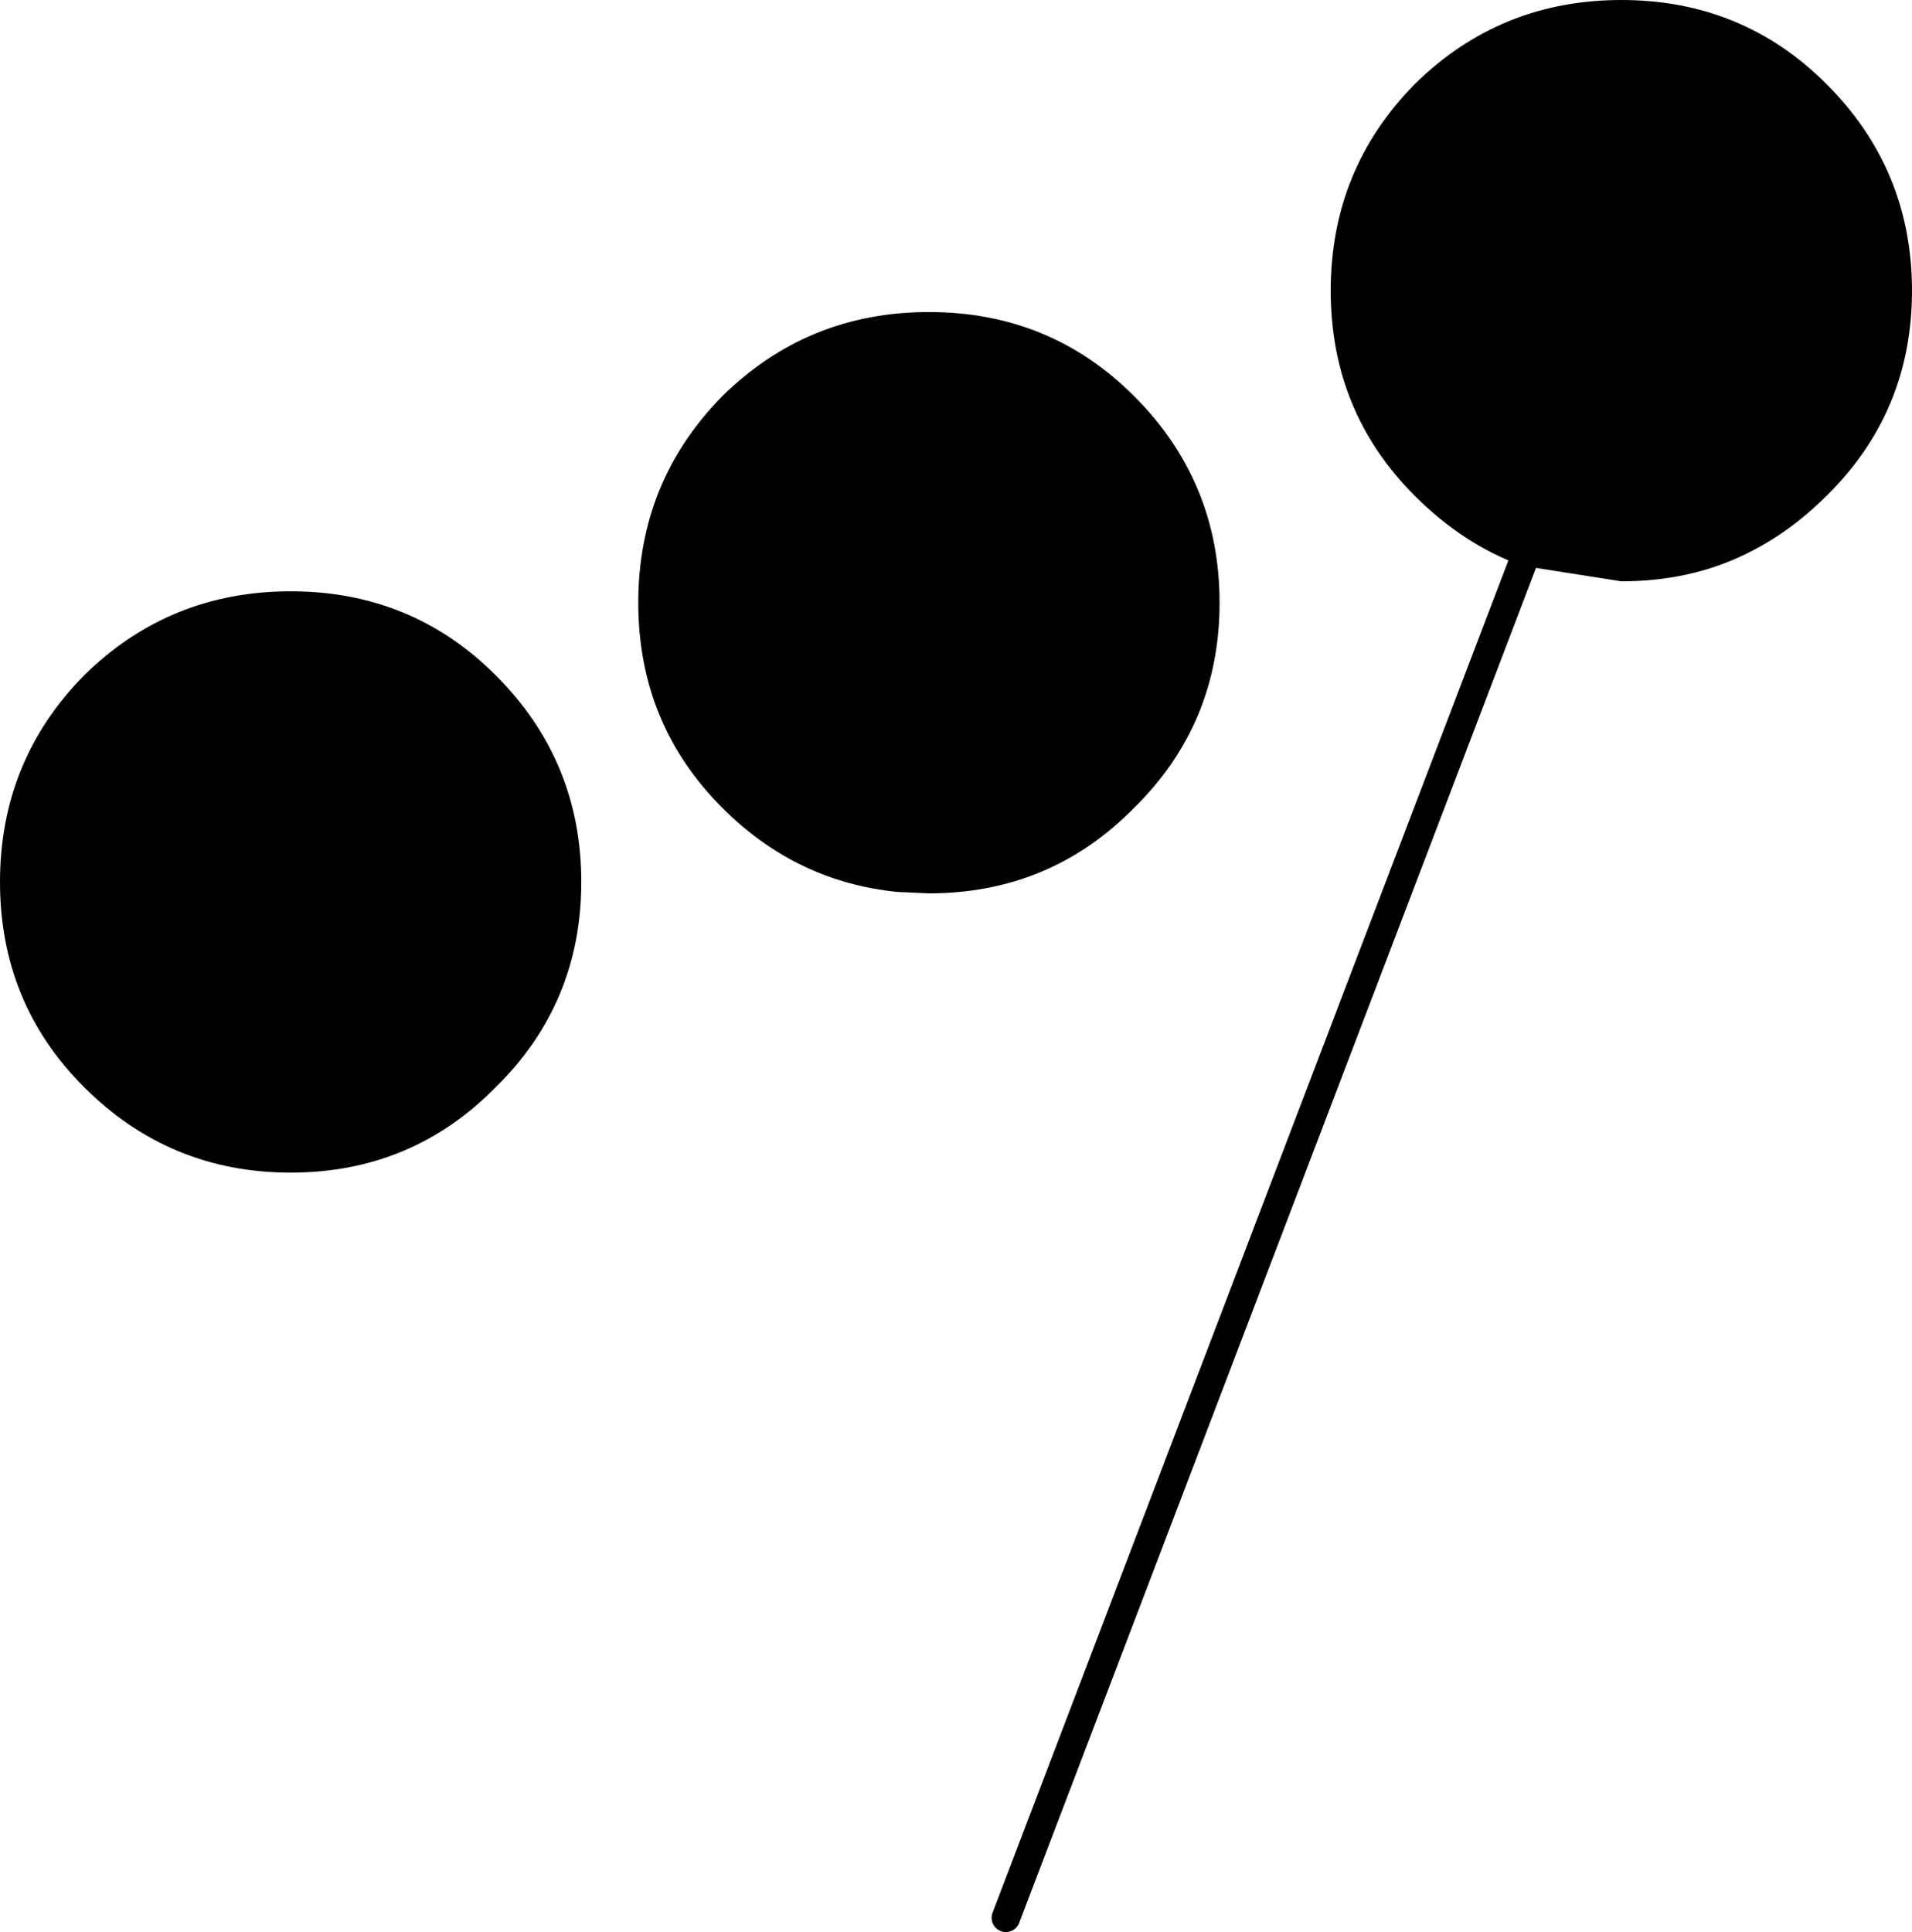<?xml version="1.0" encoding="UTF-8" standalone="no"?>
<svg xmlns:xlink="http://www.w3.org/1999/xlink" height="67.8px" width="67.1px" xmlns="http://www.w3.org/2000/svg">
  <g transform="matrix(1.0, 0.0, 0.0, 1.0, 40.2, 30.95)">
    <path d="M13.2 -11.1 Q11.15 -11.85 9.45 -13.55 6.5 -16.5 6.5 -20.75 6.5 -25.0 9.45 -28.0 12.45 -30.95 16.7 -30.95 20.95 -30.95 23.9 -28.0 26.9 -25.0 26.9 -20.75 26.9 -16.5 23.9 -13.55 22.6 -12.25 21.05 -11.5 19.1 -10.55 16.7 -10.55 L13.2 -11.1 15.5 -17.15 13.2 -11.1 M-14.85 -17.05 Q-11.85 -20.0 -7.6 -20.0 -3.35 -20.0 -0.4 -17.05 2.6 -14.05 2.6 -9.8 2.6 -5.55 -0.4 -2.6 -3.35 0.4 -7.6 0.4 L-8.7 0.35 Q-12.25 0.0 -14.85 -2.6 -17.8 -5.55 -17.8 -9.8 -17.8 -14.05 -14.85 -17.05 M-30.0 -10.2 Q-25.75 -10.2 -22.8 -7.25 -19.8 -4.25 -19.8 0.0 -19.8 4.25 -22.8 7.2 -25.75 10.2 -30.0 10.2 -34.25 10.2 -37.25 7.2 -40.2 4.25 -40.2 0.0 -40.2 -4.25 -37.25 -7.25 -34.25 -10.2 -30.0 -10.2" fill="#000000" fill-rule="evenodd" stroke="none"/>
    <path d="M13.2 -11.1 L-4.9 36.35 M15.5 -17.15 L13.2 -11.1 Z" fill="none" stroke="#000000" stroke-linecap="round" stroke-linejoin="round" stroke-width="1.0"/>
  </g>
</svg>
